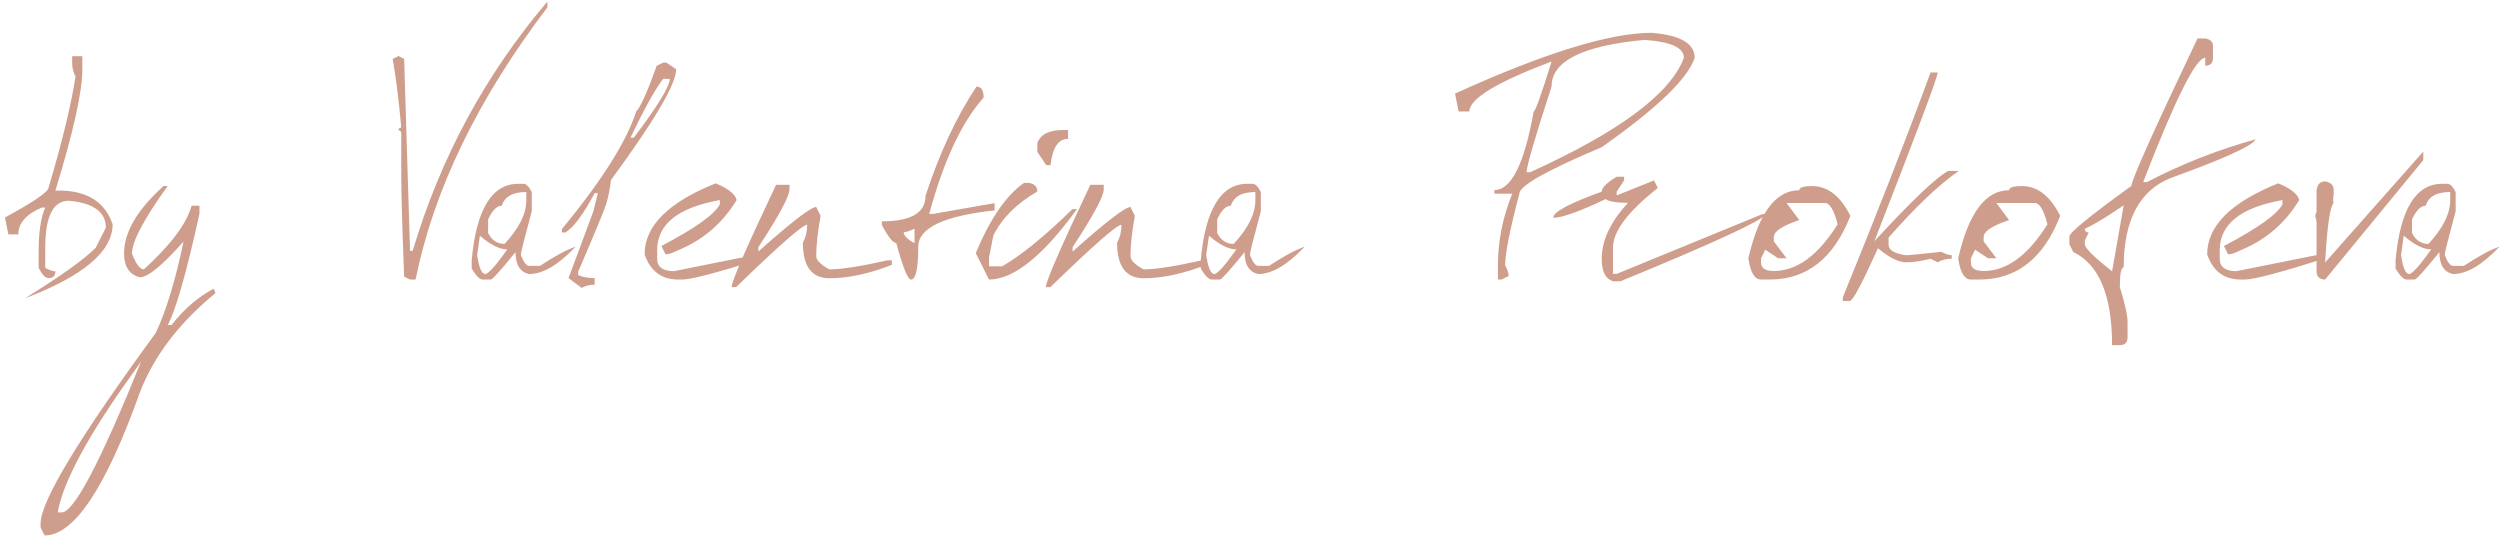 <?xml version="1.0" encoding="UTF-8"?> <svg xmlns="http://www.w3.org/2000/svg" width="474" height="102" viewBox="0 0 474 102" fill="none"><path d="M13.683 10.65H15.608V13.187C15.608 17.403 13.907 25.052 10.505 36.133H11.146C16.504 36.133 19.906 38.262 21.352 42.52C21.352 47.653 15.822 52.328 4.76 56.544C11.442 52.409 15.903 49.221 18.144 46.981L20.069 43.161C20.069 40.187 17.726 38.486 13.041 38.059C10.067 38.059 8.58 41.032 8.58 46.981V50.8C9.415 51.228 10.057 51.442 10.505 51.442C10.505 52.297 10.077 52.725 9.222 52.725C8.61 52.725 7.979 52.083 7.327 50.8V47.622C7.327 44.017 7.745 41.257 8.58 39.342H7.938C4.964 40.605 3.477 42.306 3.477 44.444H1.583L0.941 41.236C6.461 38.242 9.222 36.337 9.222 35.522C11.768 27.008 13.469 19.99 14.324 14.47C13.896 13.736 13.683 12.891 13.683 11.934V10.65ZM31.038 35.247H31.802C27.28 41.542 25.019 45.809 25.019 48.05C25.772 50.067 26.526 51.075 27.28 51.075C32.372 46.431 35.387 42.407 36.324 39.006H37.821V40.533C35.316 51.859 33.309 58.887 31.802 61.617H32.535C34.878 58.602 37.536 56.31 40.51 54.742L40.846 55.567C33.92 61.27 29.144 67.555 26.516 74.419C20.058 92.488 14.039 101.522 8.458 101.522L7.694 100.025V99.261C7.694 95.044 14.976 82.995 29.541 63.114C31.537 58.836 33.289 53.061 34.796 45.789C30.804 50.311 28.044 52.572 26.516 52.572C24.52 52.063 23.521 50.556 23.521 48.05C23.521 44.017 26.027 39.749 31.038 35.247ZM25.477 70.355C16.86 82.272 12.012 91.204 10.933 97.152H11.697C14.019 97.152 19.04 87.609 26.76 68.522L25.477 70.355ZM103.79 0.292V1.392C90.57 18.788 82.239 35.991 78.796 53H77.727L76.626 52.45C76.26 43.263 76.076 36.561 76.076 32.345V25.286C76.076 24.92 75.903 24.736 75.557 24.736C75.557 24.37 75.73 24.186 76.076 24.186C75.649 19.277 75.109 14.938 74.457 11.17L75.557 10.62L76.626 11.17L77.727 47.011V47.561H78.246C83.501 29.9 92.016 14.144 103.79 0.292ZM98.26 34.85H99.268C99.777 34.85 100.297 35.37 100.826 36.408V40.045C99.441 45.157 98.749 47.918 98.749 48.325C99.278 49.71 99.798 50.403 100.307 50.403H102.385C105.155 48.569 107.406 47.358 109.137 46.767C105.878 50.23 102.935 51.961 100.307 51.961C98.596 51.574 97.74 50.189 97.74 47.806C94.929 51.269 93.371 53 93.065 53H91.507C90.957 53 90.264 52.307 89.429 50.922V49.364C90.305 39.688 93.249 34.85 98.26 34.85ZM92.546 41.603V44.169C93.238 45.555 94.277 46.247 95.662 46.247C98.412 43.294 99.787 40.533 99.787 37.967V36.408C97.221 36.408 95.673 37.274 95.143 39.006C94.206 39.006 93.34 39.871 92.546 41.603ZM90.987 44.689L90.468 48.325C90.814 50.749 91.334 51.961 92.026 51.961C92.678 51.839 94.063 50.281 96.182 47.286C94.715 47.286 92.984 46.42 90.987 44.689ZM125.729 11.873H126.34L128.204 13.125C128.204 15.916 124.079 22.923 115.829 34.147C115.686 35.614 115.381 37.152 114.912 38.761C114.484 40.065 112.722 44.312 109.626 51.503V52.114C110.319 52.521 111.358 52.725 112.743 52.725V53.978C111.806 53.978 110.981 54.181 110.268 54.589L107.793 52.725L112.468 40.167L113.354 36.622H112.743C110.522 40.778 108.659 43.263 107.151 44.078H106.54V43.436C114.118 34.229 118.813 26.794 120.626 21.131C121.441 20.316 122.734 17.434 124.507 12.484L125.729 11.873ZM125.729 14.959C124.303 16.772 122.235 20.489 119.526 26.111H120.168C124.71 20.102 126.982 16.385 126.982 14.959H125.729ZM135.69 34.758C138.114 35.777 139.438 36.836 139.662 37.936C136.994 42.336 133.296 45.504 128.57 47.439C127.532 47.969 126.737 48.233 126.187 48.233L125.393 46.645C131.83 43.263 135.527 40.625 136.484 38.731V37.936C128.56 39.342 124.598 42.509 124.598 47.439V49.028C124.598 50.617 125.658 51.411 127.776 51.411L143.634 48.233H144.429V49.028C136.077 51.676 131.056 53 129.365 53H128.57C125.433 53 123.315 51.411 122.215 48.233C122.215 42.856 126.707 38.364 135.69 34.758ZM147.148 35.033H149.684V35.889C149.684 37.213 147.718 40.87 143.787 46.858V47.683C150.102 42.061 153.758 39.25 154.756 39.25L155.581 40.931C155.031 43.986 154.756 46.522 154.756 48.539C154.756 49.333 155.592 50.179 157.262 51.075C159.523 51.075 163.179 50.505 168.231 49.364H169.087V50.219C164.748 51.91 160.806 52.756 157.262 52.756C153.901 52.756 152.22 50.505 152.22 46.003C152.77 45.025 153.045 43.895 153.045 42.611C152.19 42.611 147.698 46.553 139.57 54.436H138.715C138.715 53.356 141.526 46.889 147.148 35.033ZM185.128 16.425C186.045 16.425 186.503 17.118 186.503 18.503C182.368 23.107 178.926 30.46 176.176 40.564H176.848L188.581 38.517V39.892C178.926 40.931 174.098 43.233 174.098 46.797C174.098 50.932 173.639 53 172.723 53C172.112 53 171.185 50.698 169.942 46.094C169.311 46.074 168.394 44.923 167.192 42.642V41.969C172.713 41.969 175.473 40.36 175.473 37.142C178.101 29.096 181.319 22.19 185.128 16.425ZM171.348 44.017C171.348 44.689 172.03 45.382 173.395 46.094V43.344C172.519 43.793 171.837 44.017 171.348 44.017ZM201.689 24.645H202.514V26.325C200.661 26.325 199.55 27.985 199.184 31.306H198.359L196.678 28.8V27.15C197.228 25.48 198.899 24.645 201.689 24.645ZM194.173 34.667H195.028C196.128 34.83 196.678 35.38 196.678 36.317C192.787 38.537 190.007 41.318 188.337 44.658L187.512 48.844V50.495H190.017C193.643 48.396 198.084 44.781 203.339 39.647H204.195C197.737 48.549 192.176 53 187.512 53L185.006 47.989C187.736 41.45 190.791 37.009 194.173 34.667ZM206.731 35.033H209.267V35.889C209.267 37.213 207.301 40.87 203.37 46.858V47.683C209.685 42.061 213.341 39.25 214.339 39.25L215.164 40.931C214.614 43.986 214.339 46.522 214.339 48.539C214.339 49.333 215.174 50.179 216.845 51.075C219.106 51.075 222.762 50.505 227.814 49.364H228.67V50.219C224.331 51.91 220.389 52.756 216.845 52.756C213.484 52.756 211.803 50.505 211.803 46.003C212.353 45.025 212.628 43.895 212.628 42.611C211.772 42.611 207.281 46.553 199.153 54.436H198.298C198.298 53.356 201.109 46.889 206.731 35.033ZM236.492 34.85H237.5C238.009 34.85 238.529 35.37 239.058 36.408V40.045C237.673 45.157 236.981 47.918 236.981 48.325C237.51 49.71 238.03 50.403 238.539 50.403H240.617C243.387 48.569 245.638 47.358 247.369 46.767C244.11 50.23 241.167 51.961 238.539 51.961C236.828 51.574 235.972 50.189 235.972 47.806C233.161 51.269 231.603 53 231.297 53H229.739C229.189 53 228.496 52.307 227.661 50.922V49.364C228.537 39.688 231.481 34.85 236.492 34.85ZM230.778 41.603V44.169C231.47 45.555 232.509 46.247 233.894 46.247C236.644 43.294 238.019 40.533 238.019 37.967V36.408C235.453 36.408 233.905 37.274 233.375 39.006C232.438 39.006 231.572 39.871 230.778 41.603ZM229.22 44.689L228.7 48.325C229.046 50.749 229.566 51.961 230.258 51.961C230.91 51.839 232.295 50.281 234.414 47.286C232.947 47.286 231.216 46.42 229.22 44.689ZM313.155 6.22C318.594 6.668 321.313 8.247 321.313 10.956C320.03 14.887 314.153 20.54 303.683 27.914C293.274 32.294 288.069 35.227 288.069 36.714C286.276 43.538 285.38 48.06 285.38 50.281C285.828 51.157 286.052 51.839 286.052 52.328L284.677 53H284.005V50.281C284.005 45.718 284.912 41.196 286.725 36.714H283.333V36.042C286.531 36.042 289.016 31.072 290.788 21.131C291.094 21.131 292.225 17.974 294.18 11.659C283.791 15.57 278.597 18.727 278.597 21.131H276.55L275.877 17.739C292.785 10.06 305.211 6.22 313.155 6.22ZM289.444 32.65H290.116C307.023 24.991 316.74 17.76 319.266 10.956C319.266 9.041 316.781 7.911 311.81 7.564C300.057 8.644 294.18 11.587 294.18 16.395C291.023 26.111 289.444 31.53 289.444 32.65ZM306.524 33.506H307.93V34.209L306.524 36.347V37.05L313.613 34.209L314.316 35.645C308.653 40.106 305.822 43.874 305.822 46.95V51.931H306.524L334.146 40.595H334.849C334.177 41.796 324.97 46.044 307.227 53.336H305.822C304.396 52.868 303.683 51.452 303.683 49.089C303.683 45.606 305.343 42.061 308.663 38.456C306.524 38.456 305.109 38.221 304.416 37.753C299.446 40.116 296.136 41.297 294.486 41.297C294.486 40.197 297.551 38.547 303.683 36.347C303.683 35.594 304.63 34.647 306.524 33.506ZM343.557 35.278C346.531 35.278 348.955 37.162 350.83 40.931C347.692 48.977 342.59 53 335.521 53H333.902C332.68 53 331.875 51.656 331.488 48.967C333.464 40.37 336.682 36.072 341.143 36.072C341.143 35.543 341.948 35.278 343.557 35.278ZM338.73 38.486L341.143 41.725C337.925 42.805 336.316 43.874 336.316 44.933V45.758L338.73 48.967H337.141L334.696 47.347L333.902 48.967V49.792C333.902 50.851 334.707 51.381 336.316 51.381C340.695 51.381 344.729 48.427 348.416 42.52C347.723 39.831 346.918 38.486 346.002 38.486H338.73ZM367.39 13.736C367.39 14.592 363.388 25.256 355.382 45.728C362.491 38.028 367.156 33.587 369.377 32.406H371.393C367.645 34.993 363.204 39.209 358.071 45.056V46.4C358.071 47.419 359.181 48.081 361.402 48.386C361.952 48.386 364.172 48.172 368.063 47.745C368.918 48.172 369.58 48.386 370.049 48.386V49.058C369.051 49.058 368.165 49.282 367.39 49.731L366.046 49.058C364.294 49.507 362.746 49.731 361.402 49.731C359.976 49.731 358.193 48.844 356.054 47.072C353.06 53.733 351.288 57.064 350.738 57.064H349.393V56.392C356.054 40.055 361.605 25.836 366.046 13.736H367.39ZM383.34 35.278C386.314 35.278 388.738 37.162 390.612 40.931C387.475 48.977 382.373 53 375.304 53H373.685C372.463 53 371.658 51.656 371.271 48.967C373.247 40.37 376.465 36.072 380.926 36.072C380.926 35.543 381.731 35.278 383.34 35.278ZM378.513 38.486L380.926 41.725C377.708 42.805 376.099 43.874 376.099 44.933V45.758L378.513 48.967H376.924L374.479 47.347L373.685 48.967V49.792C373.685 50.851 374.489 51.381 376.099 51.381C380.478 51.381 384.512 48.427 388.199 42.52C387.506 39.831 386.701 38.486 385.785 38.486H378.513ZM416.646 7.289H418.112C419.09 7.452 419.579 7.941 419.579 8.756V10.956C419.579 11.954 419.09 12.453 418.112 12.453V10.956C416.34 10.956 412.419 18.809 406.348 34.514H407.082C413.641 31.092 420.506 28.393 427.676 26.417C427.085 27.639 421.687 30.094 411.482 33.781C405.595 36.184 402.651 41.827 402.651 50.708C402.162 50.708 401.918 51.941 401.918 54.406C402.896 57.583 403.385 59.783 403.385 61.005V63.969C403.385 64.947 402.896 65.436 401.918 65.436H400.451C400.451 56.025 397.997 50.138 393.087 47.775L392.354 46.308V44.842C392.354 44.108 396.275 40.91 404.118 35.247C404.118 34.168 408.294 24.848 416.646 7.289ZM395.287 43.344C395.287 43.833 395.532 44.078 396.021 44.078L395.287 45.575V46.308C395.287 47.021 397.009 48.732 400.451 51.442L402.651 38.945C398.862 41.491 396.408 42.958 395.287 43.344ZM431.954 34.758C434.378 35.777 435.702 36.836 435.926 37.936C433.257 42.336 429.56 45.504 424.834 47.439C423.796 47.969 423.001 48.233 422.451 48.233L421.657 46.645C428.094 43.263 431.791 40.625 432.748 38.731V37.936C424.824 39.342 420.862 42.509 420.862 47.439V49.028C420.862 50.617 421.921 51.411 424.04 51.411L439.898 48.233H440.693V49.028C432.341 51.676 427.32 53 425.629 53H424.834C421.697 53 419.579 51.411 418.479 48.233C418.479 42.856 422.971 38.364 431.954 34.758ZM459.454 28.739V30.358L440.845 53C439.766 53 439.226 52.46 439.226 51.381V42.489C439.226 41.939 439.134 41.43 438.951 40.961L439.226 40.075V36.011C439.389 34.932 439.929 34.392 440.845 34.392C441.925 34.575 442.465 35.115 442.465 36.011V36.836L442.343 37.997L442.465 38.456C441.772 39.128 441.232 42.896 440.845 49.761L459.454 28.739ZM463.028 34.85H464.037C464.546 34.85 465.065 35.37 465.595 36.408V40.045C464.21 45.157 463.517 47.918 463.517 48.325C464.047 49.71 464.566 50.403 465.076 50.403H467.153C469.924 48.569 472.175 47.358 473.906 46.767C470.647 50.23 467.703 51.961 465.076 51.961C463.365 51.574 462.509 50.189 462.509 47.806C459.698 51.269 458.14 53 457.834 53H456.276C455.726 53 455.033 52.307 454.198 50.922V49.364C455.074 39.688 458.017 34.85 463.028 34.85ZM457.315 41.603V44.169C458.007 45.555 459.046 46.247 460.431 46.247C463.181 43.294 464.556 40.533 464.556 37.967V36.408C461.99 36.408 460.441 37.274 459.912 39.006C458.975 39.006 458.109 39.871 457.315 41.603ZM455.756 44.689L455.237 48.325C455.583 50.749 456.103 51.961 456.795 51.961C457.447 51.839 458.832 50.281 460.951 47.286C459.484 47.286 457.753 46.42 455.756 44.689Z" fill="#CF9D8B"></path></svg> 